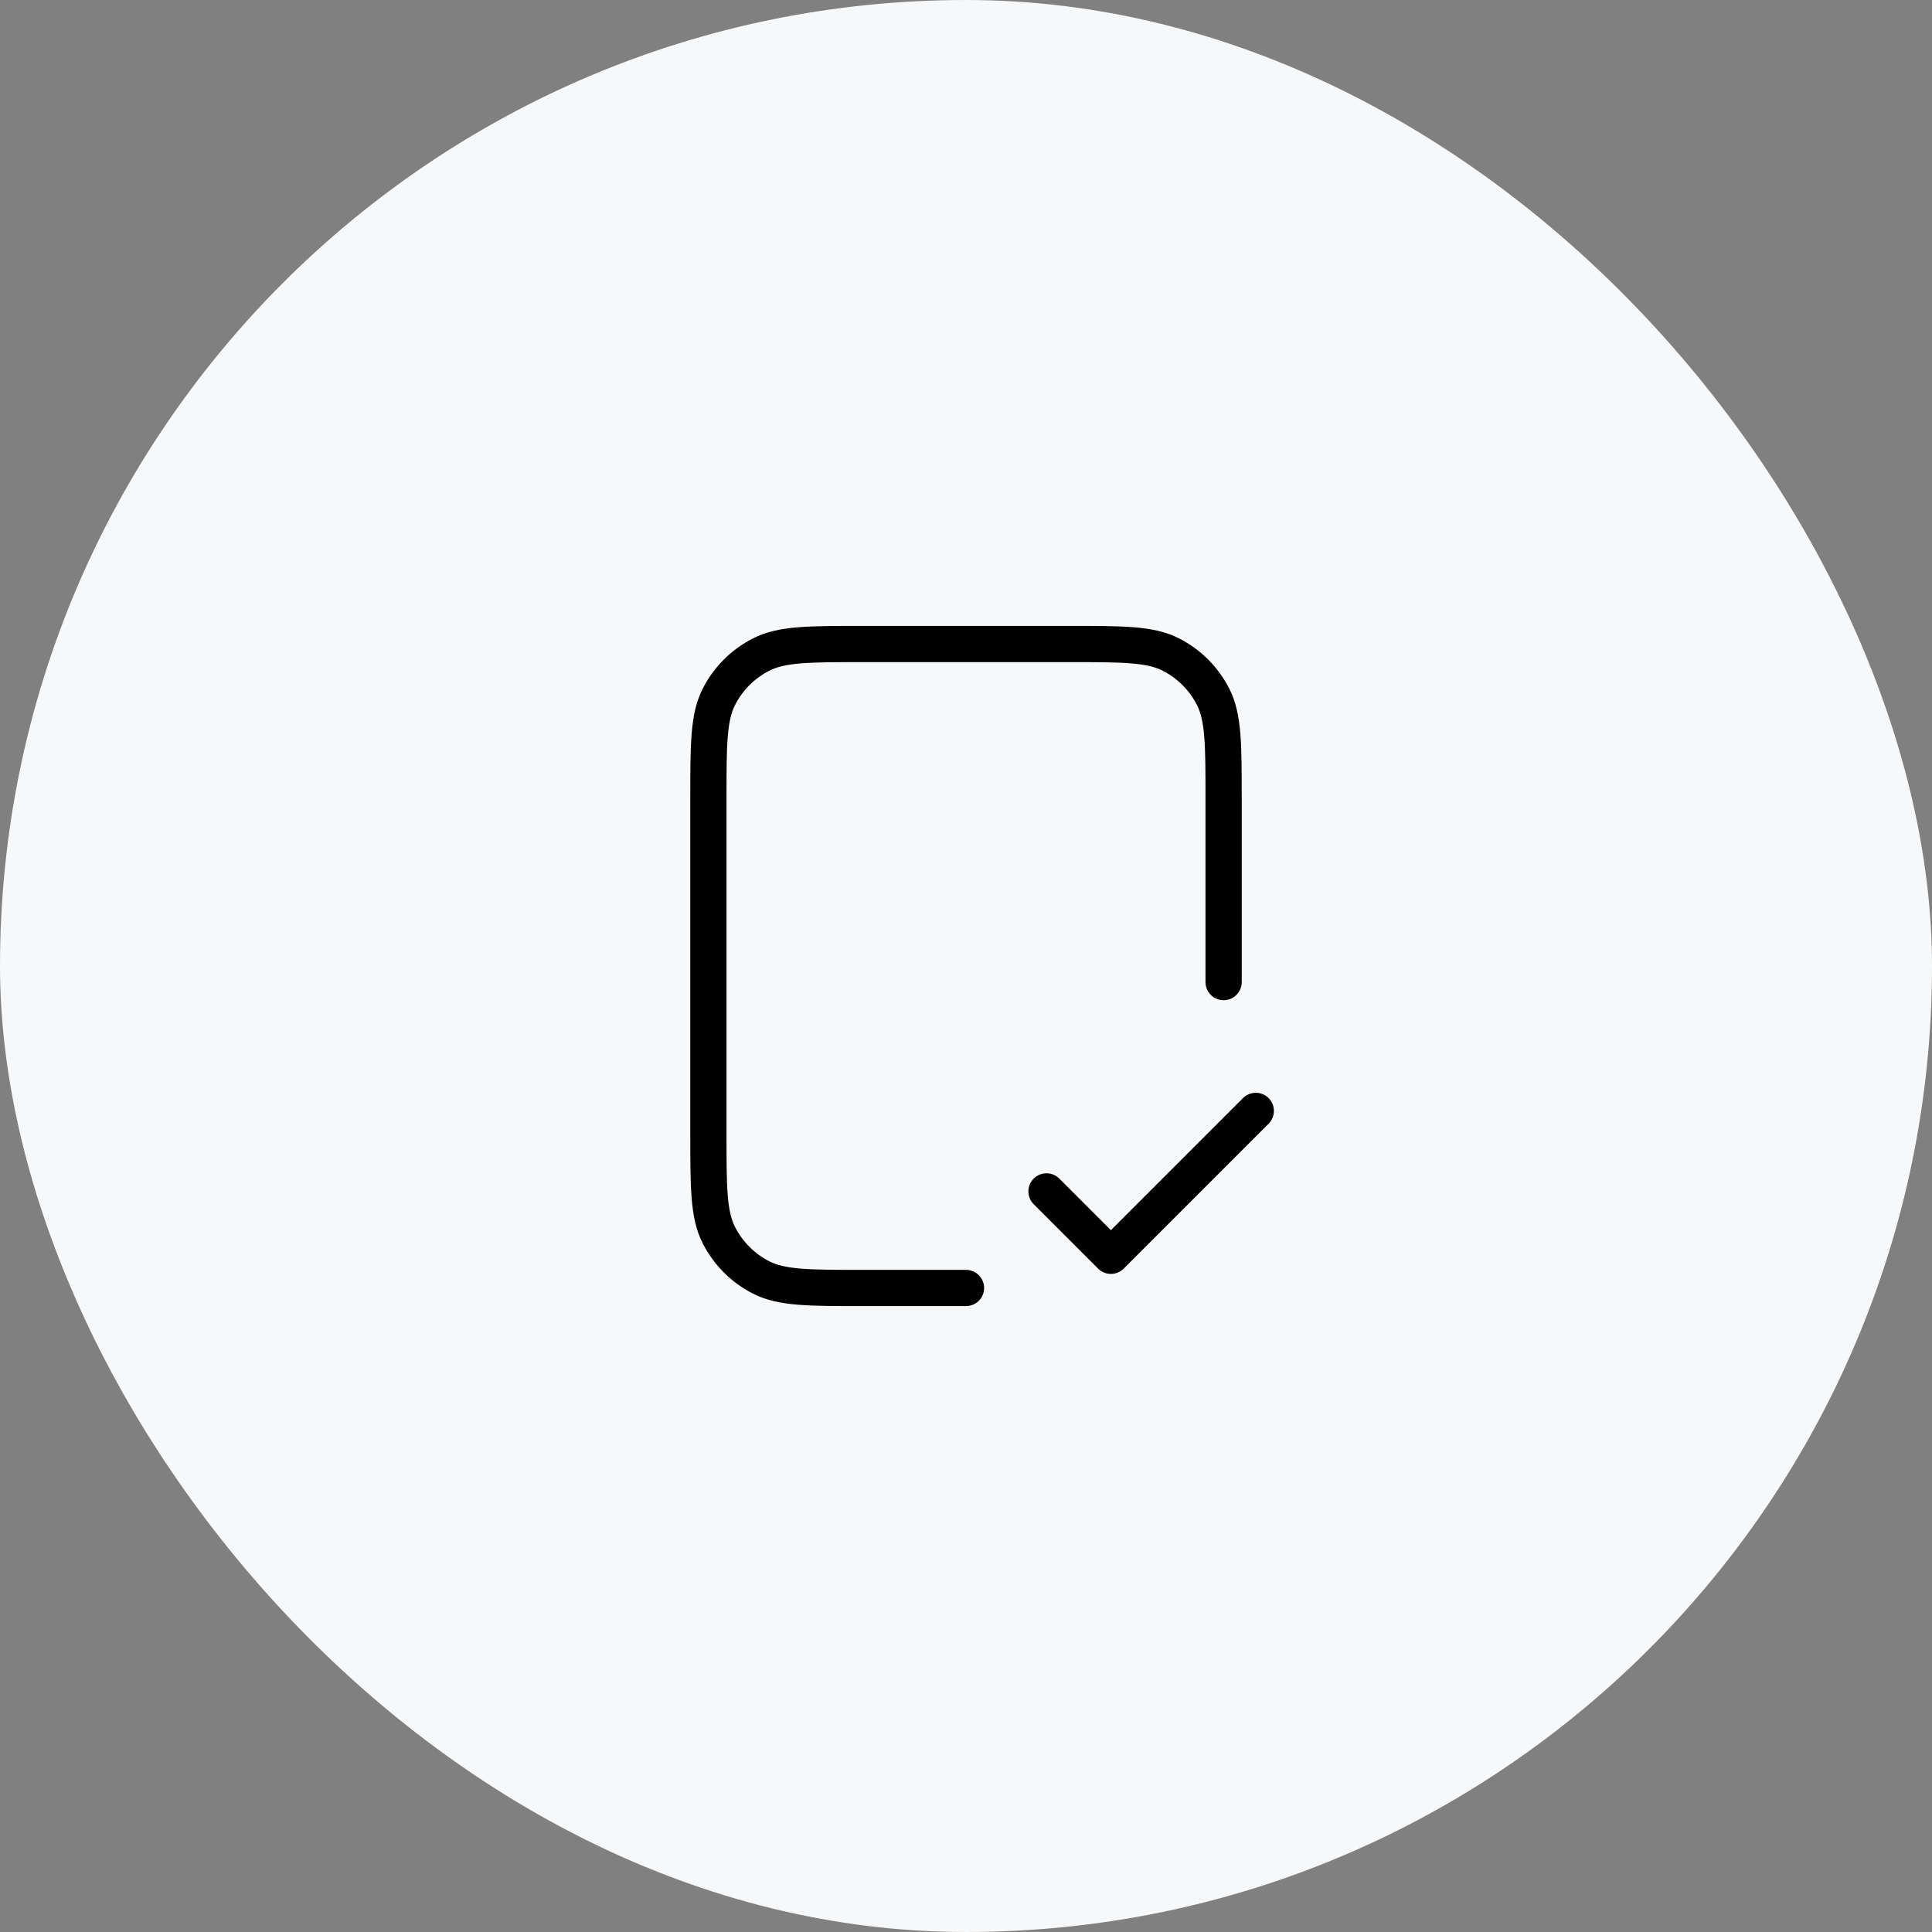 <svg width="80" height="80" viewBox="0 0 80 80" fill="none" xmlns="http://www.w3.org/2000/svg">
<rect x="0" y="0" width="80" height="80" fill="#808080" stroke="none"/>
<rect width="80" height="80" rx="40" fill="#F7F8F9"/>
<path d="M50.667 40.667V33.067C50.667 30.826 50.667 29.706 50.231 28.851C49.847 28.098 49.235 27.486 48.483 27.103C47.627 26.667 46.507 26.667 44.267 26.667H35.733C33.493 26.667 32.373 26.667 31.517 27.103C30.765 27.486 30.153 28.098 29.769 28.851C29.333 29.706 29.333 30.826 29.333 33.067V46.933C29.333 49.173 29.333 50.294 29.769 51.149C30.153 51.902 30.765 52.514 31.517 52.897C32.373 53.333 33.493 53.333 35.733 53.333H40M43.333 49.333L46 52L52 46" stroke="black" stroke-width="1.5" stroke-linecap="round" stroke-linejoin="round"/>
</svg>
